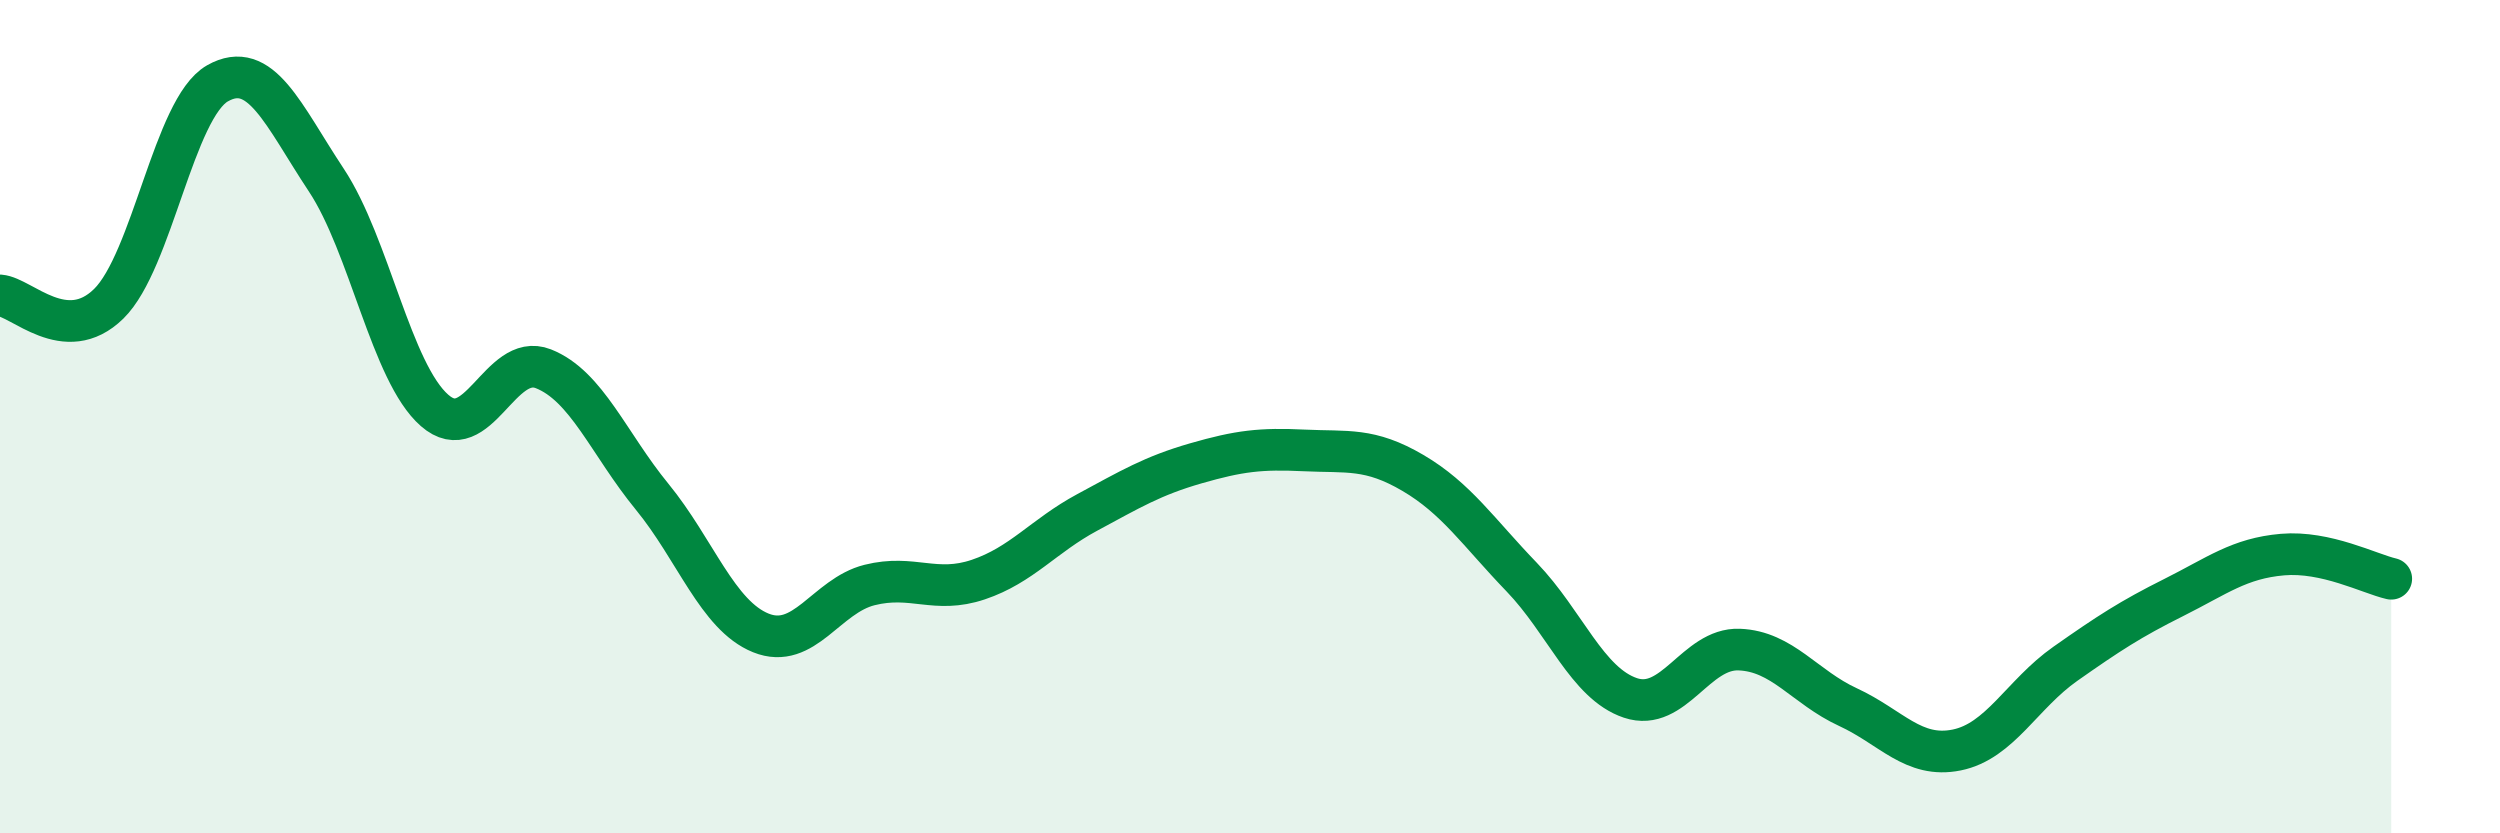 
    <svg width="60" height="20" viewBox="0 0 60 20" xmlns="http://www.w3.org/2000/svg">
      <path
        d="M 0,7.09 C 0.52,7.13 1.57,8.31 2.61,7.29 C 3.65,6.27 4.18,2.59 5.22,2 C 6.26,1.41 6.79,2.75 7.83,4.32 C 8.87,5.89 9.39,8.94 10.43,9.85 C 11.47,10.76 12,8.44 13.04,8.85 C 14.08,9.26 14.61,10.65 15.65,11.92 C 16.69,13.19 17.22,14.77 18.26,15.19 C 19.3,15.61 19.83,14.3 20.87,14.04 C 21.91,13.78 22.44,14.26 23.48,13.91 C 24.52,13.56 25.05,12.86 26.09,12.3 C 27.13,11.74 27.66,11.42 28.7,11.12 C 29.74,10.82 30.26,10.76 31.3,10.81 C 32.34,10.86 32.87,10.74 33.91,11.35 C 34.95,11.96 35.48,12.77 36.52,13.85 C 37.56,14.93 38.09,16.4 39.13,16.75 C 40.17,17.1 40.7,15.55 41.74,15.59 C 42.78,15.63 43.31,16.49 44.35,16.97 C 45.39,17.45 45.92,18.21 46.96,18 C 48,17.79 48.53,16.66 49.57,15.93 C 50.61,15.2 51.13,14.86 52.17,14.34 C 53.21,13.82 53.74,13.4 54.78,13.31 C 55.82,13.22 56.87,13.77 57.39,13.89L57.39 20L0 20Z"
        fill="#008740"
        opacity="0.1"
        stroke-linecap="round"
        stroke-linejoin="round"
      />
      <path
        d="M 0,7.09 C 0.52,7.13 1.57,8.31 2.61,7.29 C 3.65,6.27 4.18,2.59 5.22,2 C 6.26,1.41 6.79,2.75 7.83,4.32 C 8.87,5.89 9.39,8.94 10.43,9.85 C 11.47,10.76 12,8.44 13.04,8.85 C 14.08,9.26 14.61,10.65 15.65,11.92 C 16.69,13.19 17.22,14.77 18.26,15.19 C 19.3,15.61 19.83,14.3 20.87,14.04 C 21.91,13.78 22.44,14.26 23.48,13.91 C 24.52,13.56 25.05,12.86 26.09,12.3 C 27.13,11.74 27.66,11.42 28.7,11.12 C 29.74,10.82 30.26,10.76 31.3,10.81 C 32.34,10.86 32.87,10.74 33.91,11.35 C 34.95,11.96 35.48,12.77 36.52,13.85 C 37.56,14.93 38.09,16.4 39.13,16.75 C 40.17,17.1 40.7,15.55 41.74,15.59 C 42.78,15.63 43.31,16.49 44.35,16.97 C 45.39,17.45 45.92,18.21 46.96,18 C 48,17.79 48.53,16.66 49.57,15.93 C 50.61,15.2 51.13,14.86 52.17,14.34 C 53.21,13.82 53.74,13.4 54.78,13.31 C 55.82,13.22 56.87,13.77 57.39,13.89"
        stroke="#008740"
        stroke-width="1"
        fill="none"
        stroke-linecap="round"
        stroke-linejoin="round"
      />
    </svg>
  